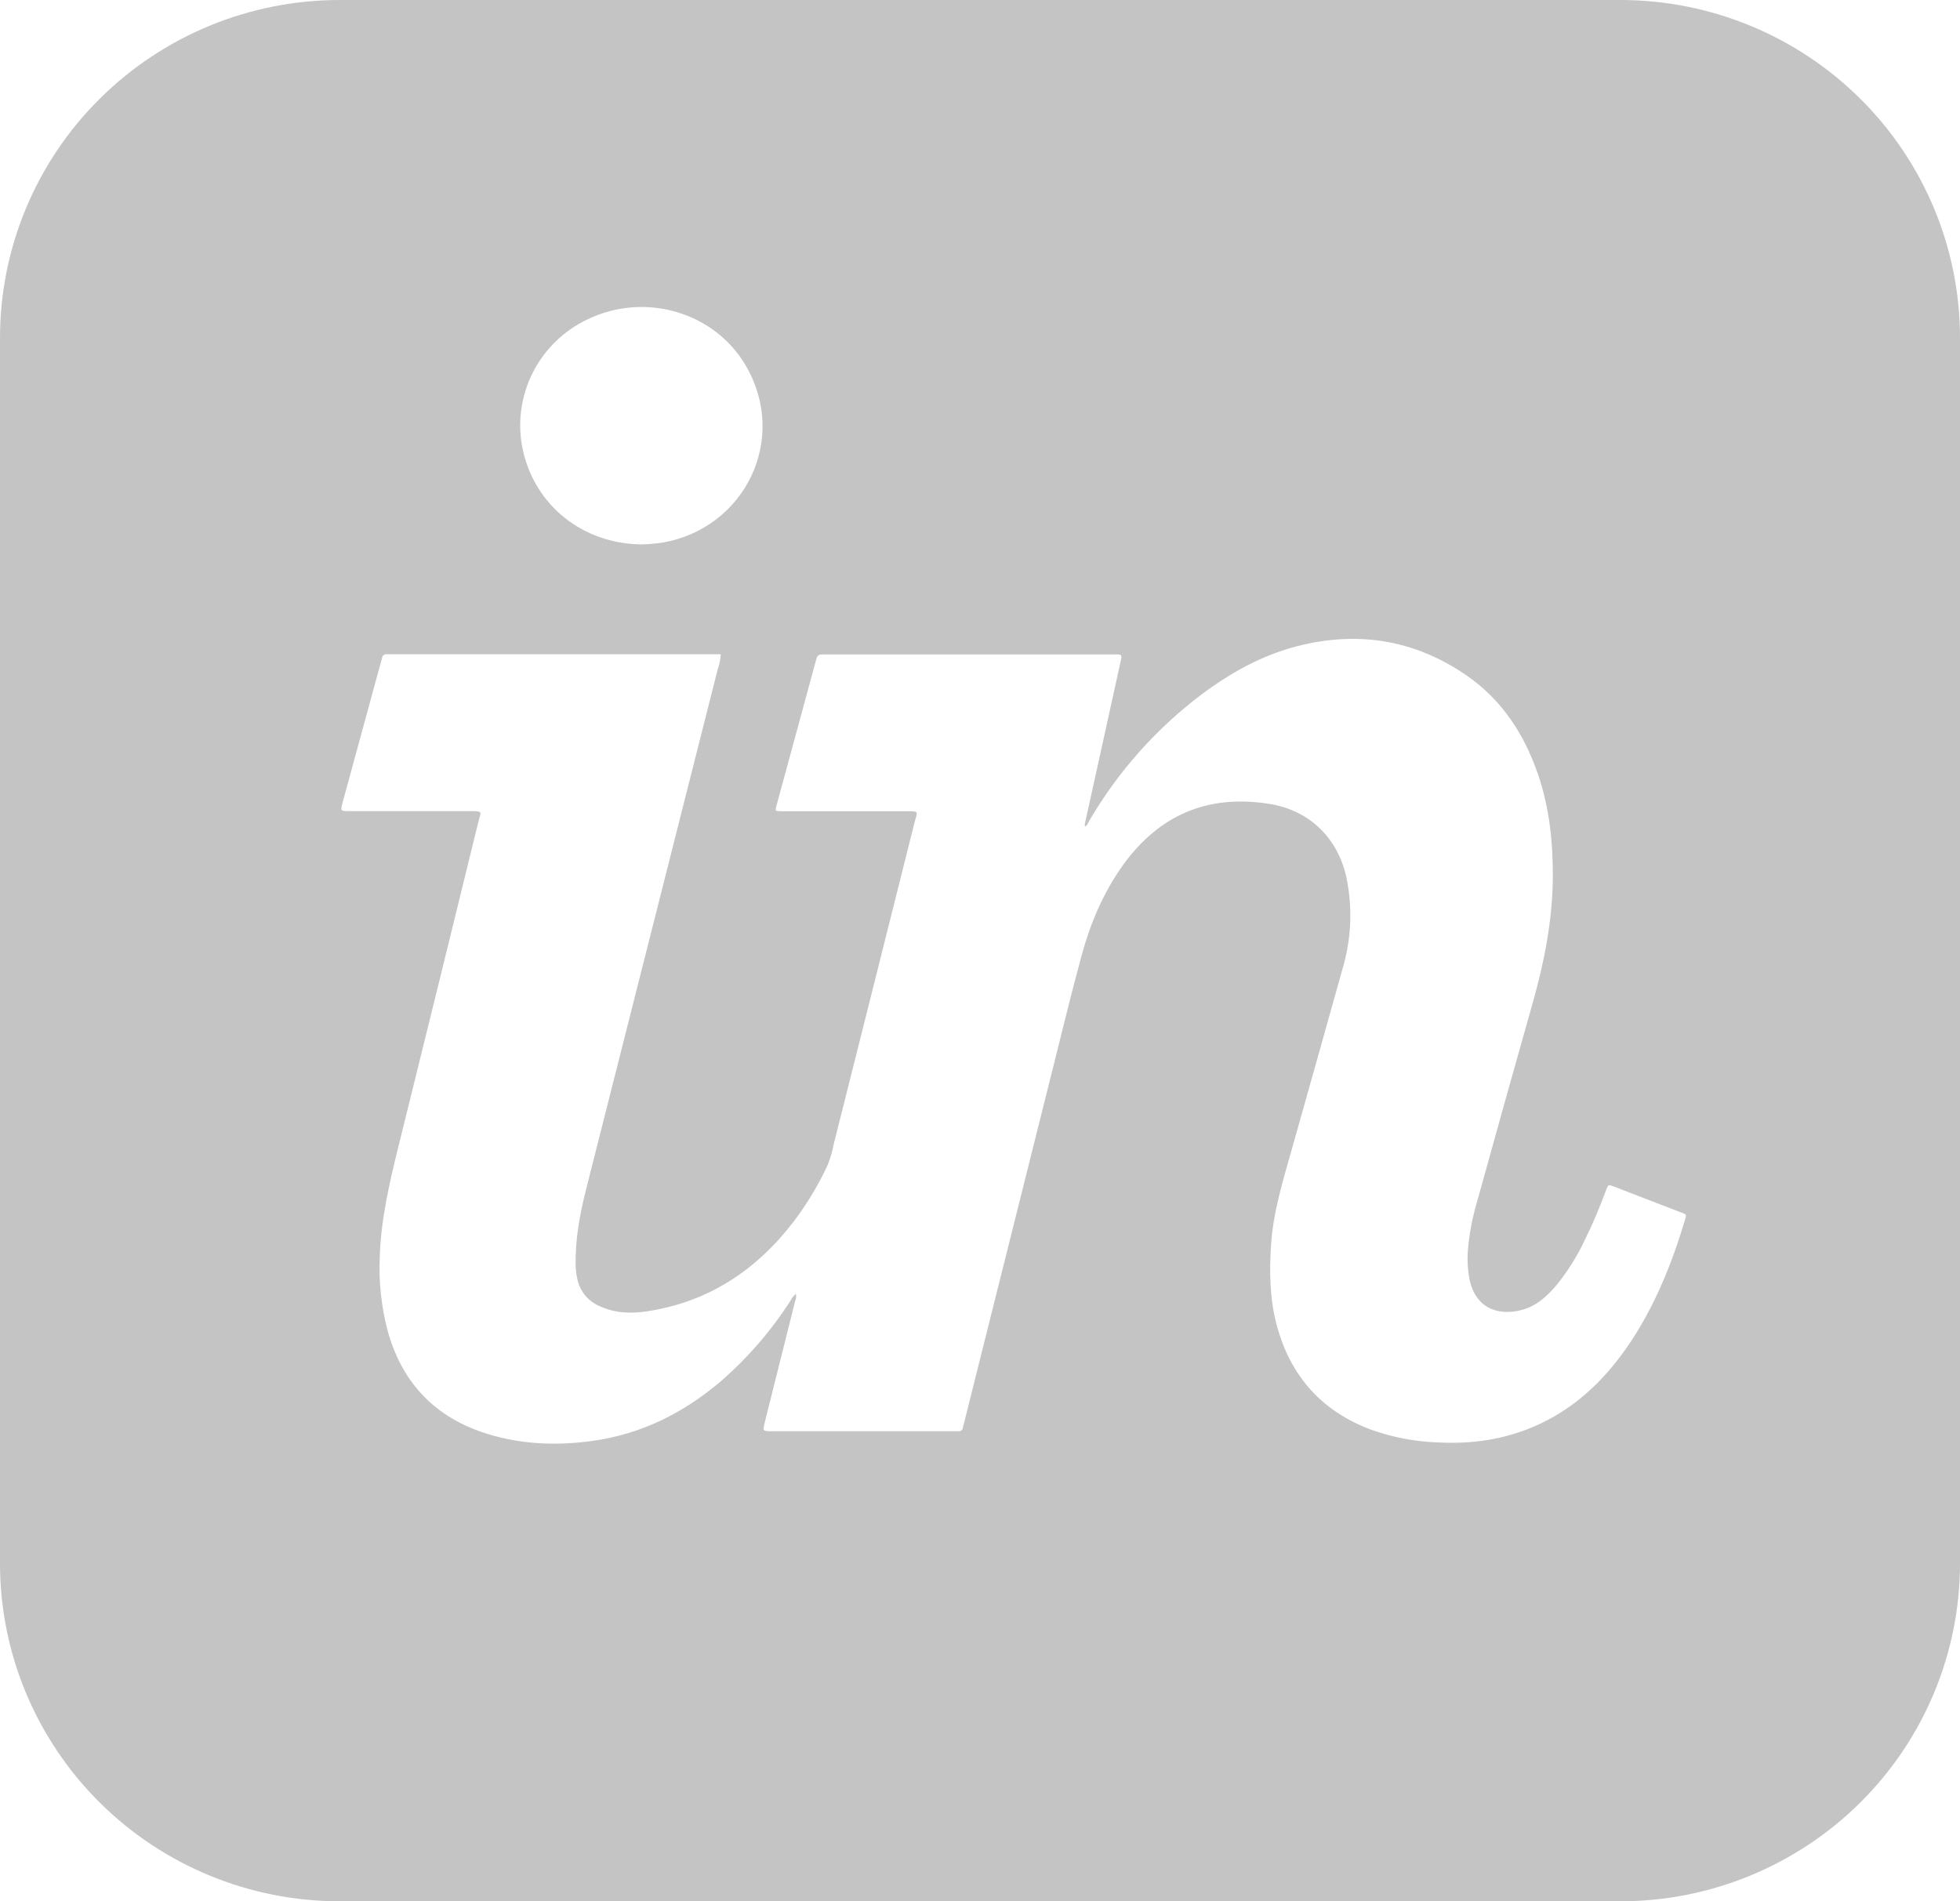 <svg width="67" height="65" viewBox="0 0 67 65" fill="none" xmlns="http://www.w3.org/2000/svg">
<g clip-path="url(#clip0_4254_3027)">
<path d="M55.389 0H11.611C8.531 0 5.578 1.217 3.401 3.384C1.223 5.55 0 8.489 0 11.553L0 53.447C0 56.511 1.223 59.45 3.401 61.616C5.578 63.783 8.531 65 11.611 65H55.389C58.468 65 61.422 63.783 63.599 61.616C65.777 59.45 67 56.511 67 53.447V11.553C67 8.489 65.777 5.55 63.599 3.384C61.422 1.217 58.468 0 55.389 0V0ZM20.087 10.917C22.044 9.972 24.427 10.662 25.5 12.51C26.956 15.018 25.463 18.04 22.682 18.544C22.445 18.579 22.206 18.602 21.967 18.611C19.933 18.611 18.27 17.279 17.865 15.348C17.683 14.468 17.804 13.554 18.207 12.75C18.61 11.947 19.272 11.301 20.087 10.917ZM57.601 41.698C57.146 43.221 56.554 44.685 55.653 46.005C54.983 46.982 54.173 47.818 53.14 48.417C51.906 49.129 50.57 49.388 49.157 49.313C48.38 49.287 47.611 49.141 46.878 48.881C45.181 48.247 44.11 47.046 43.644 45.306C43.401 44.401 43.389 43.478 43.45 42.55C43.523 41.446 43.846 40.397 44.144 39.343C44.727 37.267 45.317 35.193 45.894 33.116C46.196 32.101 46.24 31.027 46.024 29.991C45.727 28.637 44.75 27.699 43.398 27.484C41.293 27.144 39.621 27.859 38.384 29.581C37.714 30.519 37.275 31.56 36.976 32.656C36.631 33.922 36.323 35.197 36.004 36.469C34.987 40.529 33.97 44.592 32.953 48.656C32.941 48.708 32.922 48.76 32.913 48.812C32.911 48.83 32.906 48.848 32.897 48.864C32.888 48.879 32.876 48.893 32.862 48.904C32.847 48.915 32.831 48.923 32.813 48.928C32.796 48.932 32.778 48.933 32.76 48.93C32.697 48.93 32.633 48.93 32.57 48.93H26.394C26.067 48.93 26.067 48.93 26.147 48.61C26.491 47.233 26.836 45.856 27.181 44.479C27.217 44.402 27.225 44.315 27.206 44.232C27.124 44.303 27.057 44.389 27.01 44.486C26.351 45.51 25.549 46.434 24.628 47.232C23.372 48.299 21.942 49.019 20.297 49.254C18.984 49.443 17.68 49.382 16.423 48.942C14.748 48.35 13.701 47.163 13.243 45.465C13.032 44.652 12.944 43.812 12.981 42.974C13.021 41.68 13.314 40.431 13.623 39.182C14.541 35.477 15.454 31.77 16.361 28.061C16.435 27.758 16.527 27.729 16.095 27.73C14.711 27.73 13.329 27.73 11.948 27.73C11.634 27.73 11.634 27.73 11.714 27.426L13.012 22.669C13.028 22.607 13.048 22.548 13.063 22.486C13.065 22.468 13.071 22.451 13.079 22.435C13.088 22.42 13.1 22.406 13.115 22.395C13.129 22.384 13.146 22.376 13.163 22.371C13.181 22.366 13.199 22.365 13.217 22.368C13.28 22.368 13.342 22.368 13.406 22.368H24.638C24.629 22.543 24.593 22.717 24.534 22.882C23.032 28.813 21.532 34.743 20.032 40.672C19.817 41.519 19.662 42.376 19.677 43.255C19.68 43.408 19.699 43.56 19.732 43.709C19.771 43.918 19.863 44.113 19.997 44.279C20.131 44.444 20.304 44.573 20.501 44.655C21.024 44.896 21.565 44.915 22.118 44.83C24.212 44.513 25.84 43.434 27.114 41.784C27.578 41.175 27.974 40.517 28.295 39.822C28.388 39.588 28.458 39.346 28.504 39.099C29.426 35.441 30.344 31.783 31.26 28.125C31.358 27.733 31.447 27.734 30.962 27.734H26.869C26.806 27.734 26.744 27.734 26.68 27.734C26.498 27.727 26.494 27.725 26.541 27.548C26.809 26.558 27.078 25.57 27.348 24.582C27.524 23.932 27.701 23.282 27.877 22.632C27.948 22.373 27.95 22.372 28.222 22.372H36.623C37.12 22.372 37.617 22.372 38.114 22.372C38.353 22.372 38.358 22.379 38.306 22.618C37.978 24.109 37.65 25.602 37.32 27.097C37.245 27.439 37.169 27.781 37.093 28.123C37.076 28.166 37.076 28.213 37.093 28.256C37.18 28.209 37.198 28.116 37.246 28.041C38.228 26.366 39.533 24.901 41.087 23.731C42.077 22.992 43.148 22.397 44.355 22.088C46.44 21.555 48.392 21.88 50.159 23.11C51.346 23.938 52.101 25.099 52.567 26.45C52.969 27.611 53.09 28.812 53.081 30.034C53.065 31.483 52.789 32.889 52.396 34.278C51.755 36.543 51.121 38.809 50.493 41.078C50.325 41.639 50.218 42.215 50.174 42.798C50.154 43.103 50.173 43.409 50.228 43.709C50.424 44.726 51.213 45.002 52.03 44.781C52.51 44.651 52.867 44.333 53.181 43.966C53.571 43.492 53.9 42.973 54.161 42.419C54.443 41.855 54.685 41.273 54.903 40.684C54.976 40.494 54.98 40.492 55.169 40.565C55.927 40.856 56.684 41.148 57.441 41.441C57.651 41.513 57.656 41.517 57.601 41.698Z" fill="#C4C4C4"/>
</g>
<defs>
<clipPath id="clip0_4254_3027">
<rect width="67" height="65" fill="white"/>
</clipPath>
</defs>
</svg>
